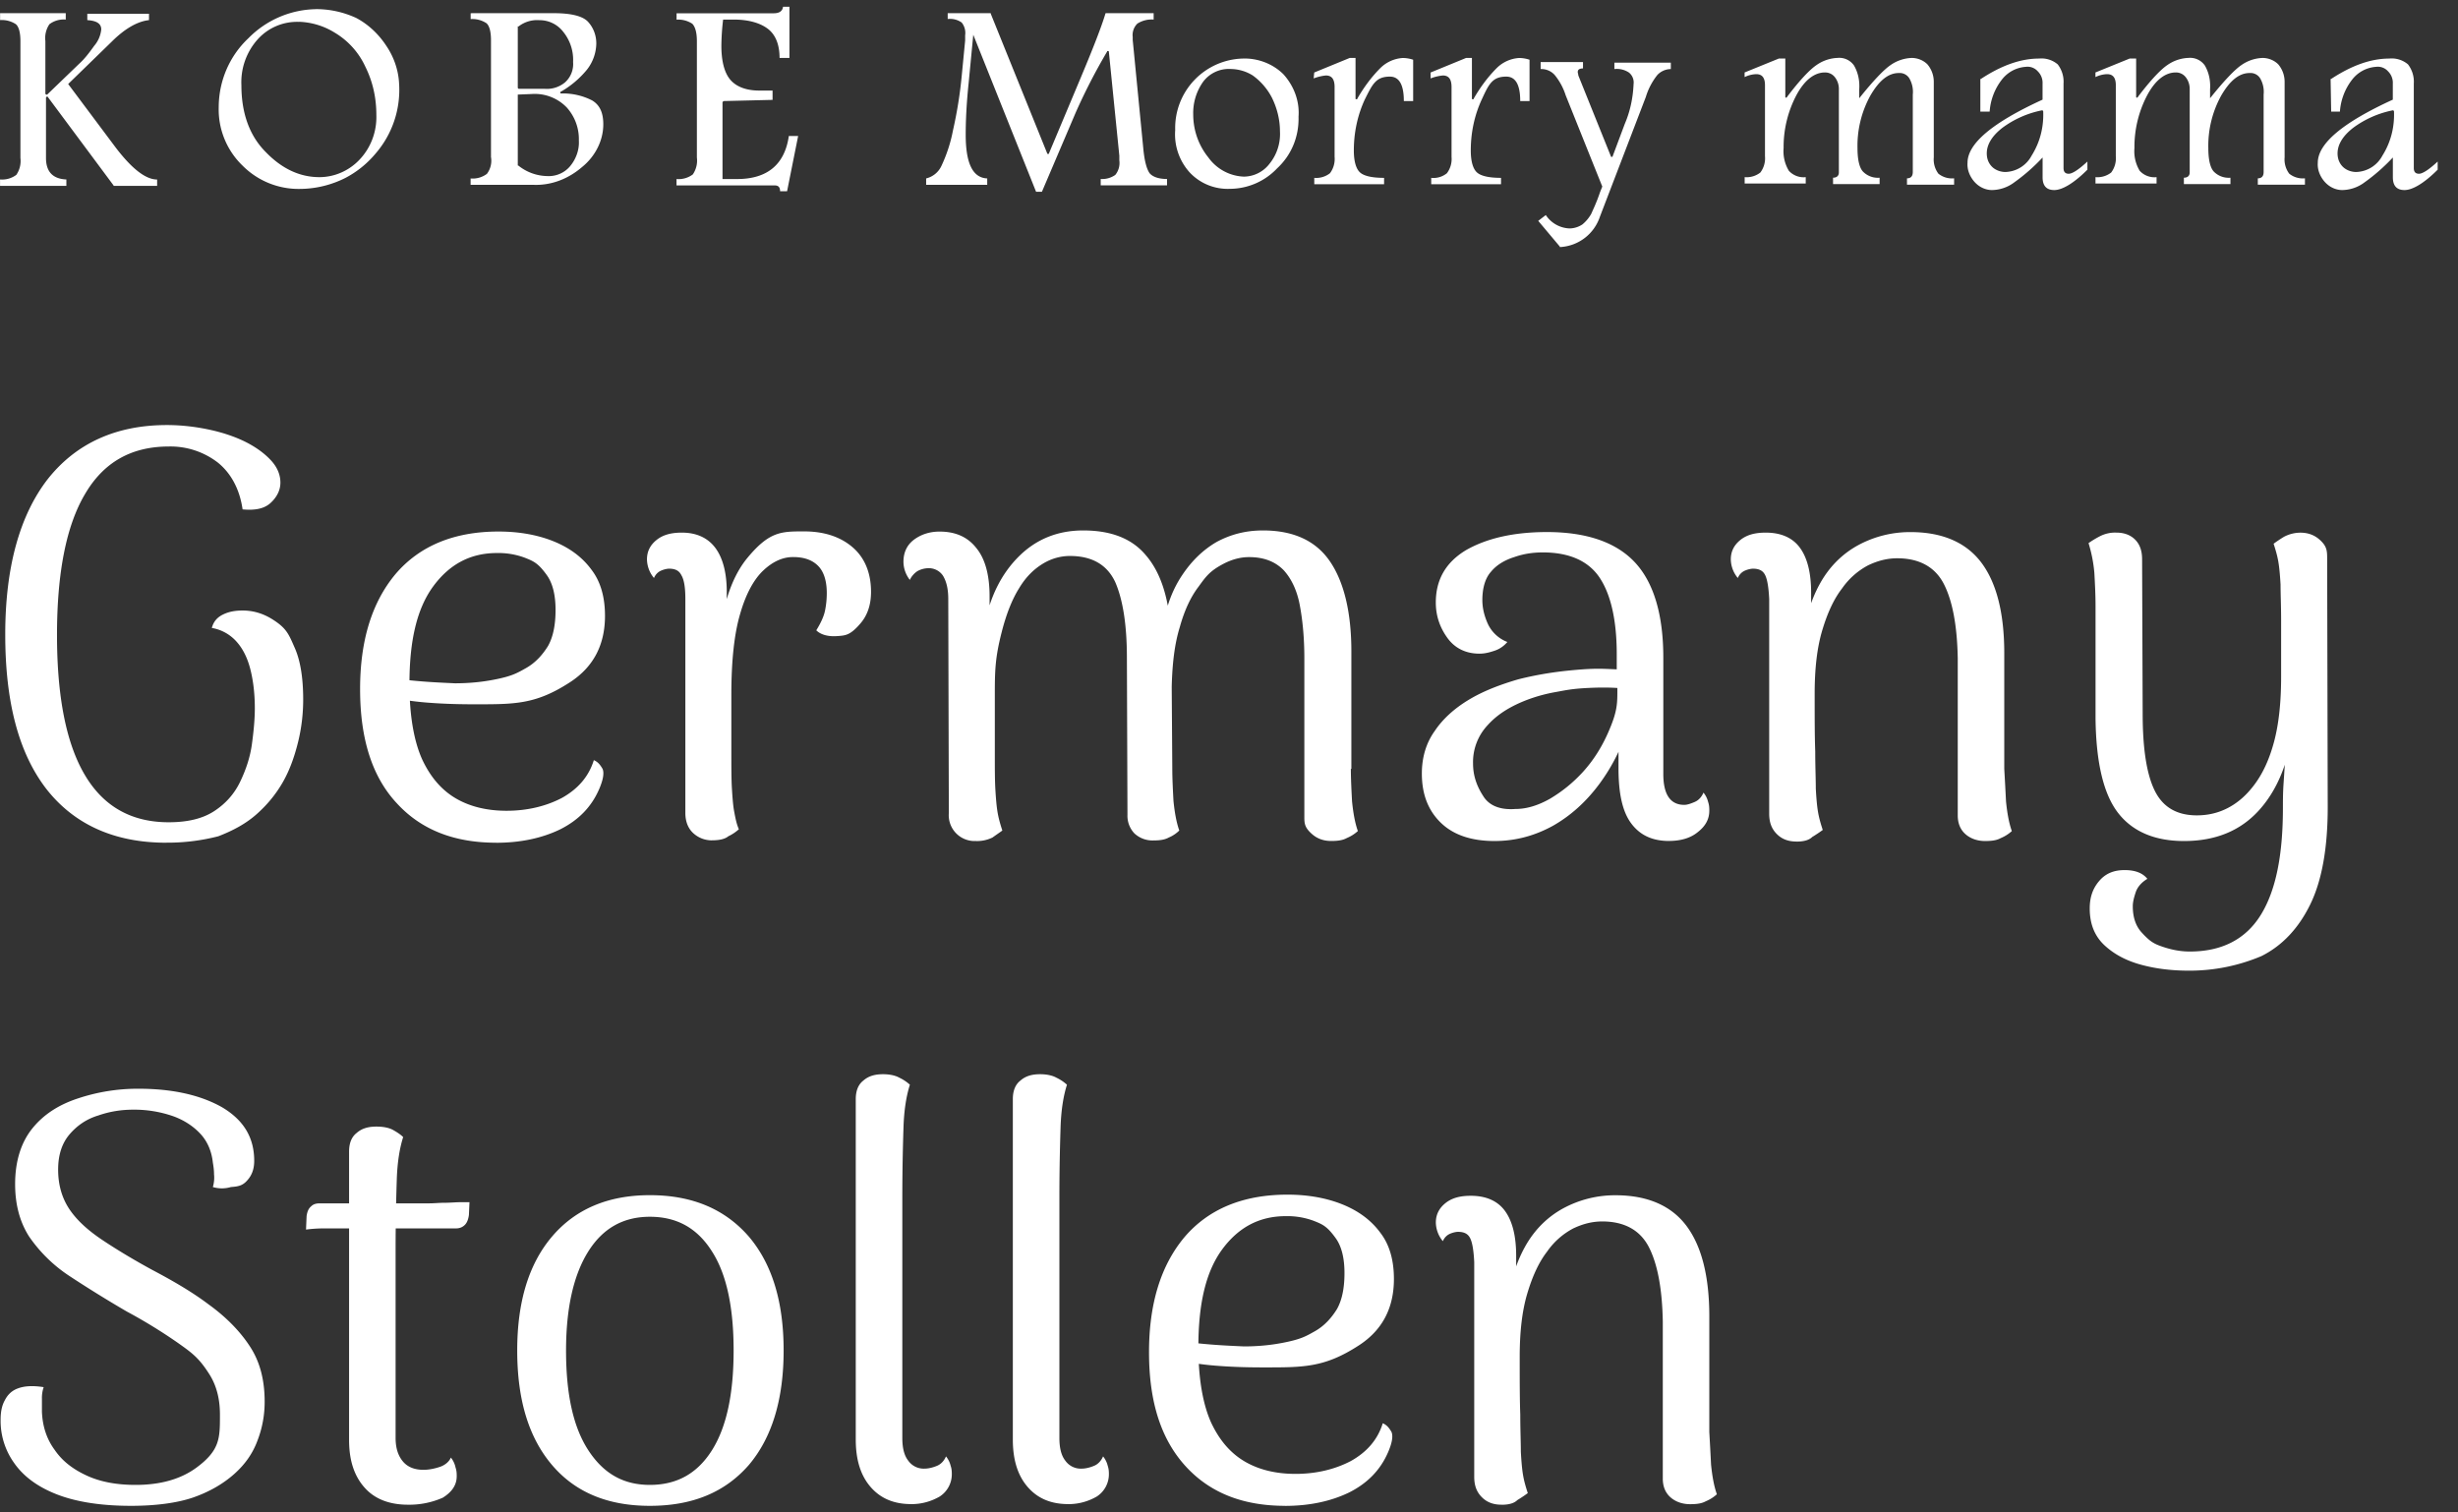 <svg xmlns="http://www.w3.org/2000/svg" width="52" height="32"><rect width="100%" height="100%" fill="#333333" stroke="none"/><path fill="#fff" d="M3.52 17.83c-1.095 0-1.945-.382-2.535-1.132-.591-.763-.874-1.846-.874-3.274s.308-2.523.898-3.286c.603-.763 1.452-1.145 2.523-1.145.308 0 .615.037.898.098s.542.148.763.258c.222.111.406.246.542.394s.197.308.197.468-.074.308-.209.431-.332.16-.591.135c-.062-.431-.246-.763-.517-.985a1.64 1.64 0 0 0-1.046-.345c-.788 0-1.378.332-1.772 1.009-.394.665-.591 1.662-.591 2.978s.197 2.302.591 2.966q.591.997 1.772.997c.394 0 .714-.074.96-.234s.431-.369.554-.628c.123-.258.209-.517.246-.788s.062-.529.062-.763c0-.32-.037-.603-.098-.837s-.16-.431-.295-.578a.9.9 0 0 0-.517-.283c.037-.135.111-.222.234-.283s.258-.086.418-.086q.333 0 .628.185c.295.185.345.308.468.591q.185.406.185 1.108c0 .308-.037.615-.111.911s-.172.578-.32.837c-.148.258-.332.48-.554.677s-.492.345-.812.468a4.3 4.3 0 0 1-1.095.135zm6.978 0c-.886 0-1.588-.271-2.105-.837-.517-.554-.775-1.354-.775-2.412 0-1.022.246-1.834.751-2.437.505-.591 1.231-.898 2.178-.898.443 0 .837.074 1.169.209s.603.332.8.603c.197.258.283.591.283.972q0 .923-.738 1.403c-.738.48-1.182.468-2.055.468-.345 0-.677-.012-.985-.037s-.628-.074-.948-.148l.025-.406c.209.037.443.074.726.098.271.025.542.037.8.049q.425 0 .812-.074c.387-.074.492-.135.689-.246s.345-.271.468-.468c.111-.197.16-.455.16-.763q0-.48-.185-.738c-.185-.258-.283-.295-.468-.369a1.6 1.6 0 0 0-.591-.098c-.554 0-.997.234-1.342.702s-.505 1.145-.505 2.068c0 .677.098 1.218.271 1.6.185.394.431.665.738.837s.665.246 1.046.246c.443 0 .837-.098 1.169-.271.332-.185.566-.443.677-.8.086.037.135.098.185.185.037.086.012.234-.074.431-.16.369-.431.652-.825.849-.382.185-.837.283-1.354.283zm4.567-.05c-.148 0-.283-.049-.394-.148s-.172-.246-.172-.431v-4.529c0-.234-.025-.406-.086-.505-.049-.098-.135-.135-.258-.135-.037 0-.098.012-.16.037s-.123.074-.16.16a.63.63 0 0 1-.148-.394c0-.16.062-.295.197-.406s.308-.16.542-.16c.308 0 .554.111.714.332s.246.554.234 1.009v.812h-.148q.129-1.07.591-1.625c.462-.555.714-.554 1.194-.554.418 0 .763.111 1.022.332s.394.542.394.948q0 .406-.222.665c-.222.259-.32.258-.505.271-.197.012-.345-.037-.431-.123.098-.16.16-.295.185-.418s.037-.246.037-.369c0-.258-.062-.455-.185-.578s-.295-.185-.529-.185c-.222 0-.431.098-.628.283s-.369.492-.492.923c-.123.418-.185.985-.185 1.711v1.206c0 .32 0 .578.012.775s.025.369.049.492c.025.135.049.258.098.369a.9.9 0 0 1-.222.148c-.074.062-.197.086-.345.086zm13.513-1.514c0 .209.012.443.025.689.025.246.062.455.123.628a.8.8 0 0 1-.234.148c-.086.049-.197.062-.332.062q-.24 0-.406-.148c-.166-.148-.16-.234-.16-.394v-3.323c0-.431-.037-.812-.098-1.132s-.185-.566-.345-.738c-.172-.172-.406-.271-.726-.271q-.277 0-.554.148c-.277.148-.357.258-.517.48-.16.209-.295.492-.394.849-.111.357-.16.775-.172 1.268l.012 1.723c0 .209.012.443.025.689.025.246.062.455.123.628a.7.7 0 0 1-.222.148c-.086.049-.197.062-.332.062a.56.56 0 0 1-.394-.148.54.54 0 0 1-.148-.394l-.012-3.323c0-.702-.086-1.231-.246-1.6q-.258-.554-.96-.554c-.185 0-.382.049-.566.16s-.357.271-.505.517q-.222.351-.369.923c-.147.572-.148.837-.148 1.391v1.194c0 .32 0 .566.012.763s.025.357.049.492.062.258.098.369c-.049.037-.123.086-.209.148a.74.74 0 0 1-.357.074.546.546 0 0 1-.566-.591l-.012-4.529c0-.209-.037-.369-.111-.492a.36.36 0 0 0-.32-.16.5.5 0 0 0-.222.062.46.46 0 0 0-.16.185.63.63 0 0 1-.135-.382c0-.197.074-.357.222-.468s.332-.172.542-.172c.332 0 .591.111.775.345.185.222.283.566.283 1.022v.825l-.111-.185c.111-.615.357-1.108.726-1.477s.825-.554 1.366-.554c.591 0 1.034.172 1.329.529q.443.517.517 1.514l-.148-.049c.062-.406.197-.751.394-1.046s.431-.529.726-.702c.295-.16.615-.246.985-.246.652 0 1.12.222 1.415.652s.455 1.071.455 1.908v2.486zm6.733 1.527c-.357 0-.615-.123-.8-.369s-.271-.628-.271-1.169V15.16l.234.111c-.135.492-.357.935-.64 1.317s-.615.677-.985.886c-.382.209-.788.32-1.231.32-.48 0-.862-.123-1.132-.382s-.406-.603-.406-1.046c0-.332.086-.64.271-.898.172-.258.418-.48.726-.665s.665-.32 1.046-.431q.517-.13 1.071-.185c.554-.055.702-.037 1.009-.025v-.32c0-.714-.123-1.255-.357-1.612s-.64-.542-1.206-.542c-.197 0-.394.025-.603.098-.197.062-.369.16-.492.308-.123.135-.185.345-.185.603 0 .16.037.332.123.517a.75.75 0 0 0 .406.369c-.074.086-.16.148-.271.185s-.209.062-.32.062c-.283 0-.517-.111-.677-.332s-.246-.468-.246-.751c0-.48.209-.849.64-1.108.431-.246.997-.382 1.711-.382.849 0 1.477.222 1.871.652s.591 1.108.591 2.006v2.462c0 .431.148.652.443.652.062 0 .135-.025.222-.062s.148-.111.185-.197a.5.5 0 0 1 .098.197c.025.074.025.135.025.185 0 .185-.086.332-.246.455-.148.123-.357.185-.603.185zm-3.249-.677q.351 0 .738-.222c.246-.148.48-.332.702-.578q.314-.351.517-.812c.203-.461.197-.615.197-.948q-.277-.018-.628 0c-.351.018-.468.049-.677.086a3.4 3.4 0 0 0-.591.16c-.357.135-.64.308-.849.542a1.14 1.14 0 0 0-.308.812c0 .246.074.468.209.677.123.209.357.308.689.283zm5.944.689c-.172 0-.308-.049-.418-.16s-.16-.246-.16-.431v-4.542c-.012-.234-.037-.406-.086-.505s-.135-.135-.258-.135c-.037 0-.098.012-.16.037s-.123.074-.16.16a.63.63 0 0 1-.148-.394c0-.16.062-.295.197-.406s.308-.16.542-.16c.308 0 .554.098.714.308s.246.529.246.96v.862l-.185.222c.049-.492.172-.911.369-1.268s.468-.628.8-.812a2.3 2.3 0 0 1 1.12-.283c.677 0 1.182.222 1.502.652s.48 1.071.48 1.908v2.449c.012.209.025.443.037.689.025.246.062.455.123.628a.8.8 0 0 1-.234.148c-.086.049-.197.062-.332.062-.16 0-.308-.049-.418-.148s-.16-.234-.16-.394v-3.323c-.012-.689-.111-1.218-.295-1.575s-.517-.542-.985-.542c-.209 0-.406.049-.615.148a1.56 1.56 0 0 0-.554.492c-.172.222-.308.517-.418.886s-.16.812-.16 1.342c0 .492 0 .898.012 1.218 0 .32.012.578.012.788.012.209.025.369.049.505s.062.258.098.369a3 3 0 0 1-.222.148c-.074.074-.197.098-.332.098zm8.308 2.732c-.357 0-.689-.037-1.009-.123s-.578-.222-.788-.418c-.209-.197-.308-.455-.308-.775 0-.234.062-.418.197-.578s.308-.234.542-.234q.333 0 .48.185c-.123.074-.209.172-.246.283s-.062.209-.062.295q0 .35.185.554c.185.204.271.246.455.308.185.062.369.098.566.098.677 0 1.182-.258 1.502-.775s.468-1.268.468-2.265c0-.135 0-.308.012-.492l.037-.554.037-.517.135-.197c-.086.751-.32 1.354-.714 1.797s-.923.665-1.6.665c-.615 0-1.083-.197-1.391-.591s-.468-1.058-.48-1.994v-2.388c0-.234-.012-.468-.025-.702a3 3 0 0 0-.123-.628 2 2 0 0 1 .246-.148.7.7 0 0 1 .345-.074c.16 0 .295.049.394.148s.148.234.148.418l.012 3.262c0 .751.086 1.292.258 1.637s.468.517.886.517c.234 0 .455-.049.665-.16s.394-.271.566-.505.308-.529.406-.898.148-.825.148-1.366v-1.194c0-.308-.012-.566-.012-.763-.012-.197-.025-.357-.049-.492s-.062-.258-.098-.369a3 3 0 0 1 .222-.148.75.75 0 0 1 .345-.086q.24 0 .406.148c.166.148.16.246.16.443l.012 5.218c0 .862-.123 1.551-.369 2.055s-.591.874-1.034 1.095a3.9 3.9 0 0 1-1.526.308zM2.769 31.86c-.64 0-1.169-.086-1.575-.246s-.702-.382-.898-.665a1.53 1.53 0 0 1-.283-.911c0-.16.025-.295.086-.406.062-.123.148-.209.283-.258s.308-.062.542-.025a.7.7 0 0 0-.037.246v.271c.012.308.098.578.271.812.16.234.382.406.677.542s.64.197 1.034.197q.794 0 1.292-.369c.498-.369.492-.628.492-1.12q0-.498-.222-.849c-.222-.351-.369-.455-.665-.665a11 11 0 0 0-1.083-.665 26 26 0 0 1-1.231-.763 3.1 3.1 0 0 1-.837-.825Q.32 25.699.32 25.053c0-.48.123-.874.357-1.169s.554-.505.96-.64a4 4 0 0 1 1.292-.209c.726 0 1.317.135 1.772.394.455.271.677.64.677 1.132q0 .222-.111.369c-.111.147-.197.172-.382.185a.67.67 0 0 1-.382 0 .7.7 0 0 0 .025-.271c0-.086-.012-.172-.025-.246-.025-.234-.111-.443-.258-.603s-.345-.295-.591-.382a2.5 2.5 0 0 0-.837-.135c-.246 0-.492.037-.738.123-.246.074-.443.209-.603.394s-.246.431-.246.751c0 .332.086.615.246.849s.394.443.689.64.64.406 1.046.628c.443.234.849.468 1.206.738.357.258.652.554.862.874.222.332.32.726.32 1.182q0 .425-.148.812c-.098.271-.258.505-.492.714s-.529.382-.886.505c-.332.111-.775.172-1.305.172zm3.705-5.846.012-.283c.012-.086.037-.16.098-.209.049-.049.111-.062.185-.062h2.314c.099 0 .209-.012.32-.012.123 0 .234-.012.332-.012h.197l-.012.271c-.012.086-.037.16-.086.209s-.111.074-.185.074H6.855a3 3 0 0 0-.382.025zm2.154 5.822c-.394 0-.702-.123-.911-.357-.222-.246-.332-.578-.332-1.009v-6.105c0-.172.049-.308.16-.394.111-.098.246-.135.418-.135.148 0 .271.025.357.074s.16.098.209.148c-.074.234-.123.529-.135.898s-.025.874-.025 1.502v3.963c0 .209.049.369.148.492s.246.185.443.185c.111 0 .234-.025.345-.062s.197-.111.234-.197a.5.5 0 0 1 .098.209c.025.074.025.135.025.185 0 .185-.098.332-.295.455a1.75 1.75 0 0 1-.738.148zm5.12.024c-.886 0-1.575-.283-2.068-.862s-.738-1.378-.738-2.425c0-1.034.246-1.834.738-2.412s1.182-.874 2.068-.874c.898 0 1.588.295 2.092.874.492.578.738 1.378.738 2.412s-.246 1.846-.738 2.425c-.505.578-1.194.862-2.092.862m0-.443c.578 0 1.009-.246 1.317-.738s.455-1.194.455-2.105-.148-1.612-.455-2.092c-.308-.492-.738-.738-1.317-.738-.566 0-.997.246-1.305.738s-.468 1.194-.468 2.092c0 .911.148 1.612.468 2.105s.738.738 1.305.738m5.526.406c-.369 0-.652-.123-.862-.369s-.308-.578-.308-.997v-7.2c0-.172.049-.308.16-.394.111-.098.246-.135.418-.135.135 0 .258.025.345.074a.9.9 0 0 1 .222.148c-.074.234-.123.529-.135.898s-.025.874-.025 1.502v5.071c0 .209.037.369.123.48a.4.4 0 0 0 .345.172c.086 0 .185-.025.271-.062s.148-.111.185-.197a.5.5 0 0 1 .098.197c.025.074.025.135.025.185a.56.56 0 0 1-.258.468c-.172.098-.369.16-.603.16zm3.323 0c-.369 0-.652-.123-.862-.369s-.308-.578-.308-.997v-7.2c0-.172.049-.308.16-.394.111-.098.246-.135.418-.135.135 0 .258.025.345.074a.9.9 0 0 1 .222.148c-.074.234-.123.529-.135.898s-.025.874-.025 1.502v5.071c0 .209.037.369.123.48a.4.4 0 0 0 .345.172c.086 0 .185-.025.271-.062s.148-.111.185-.197a.5.5 0 0 1 .098.197c.025.074.025.135.025.185a.56.56 0 0 1-.258.468c-.172.098-.369.16-.603.16zm4.591.037c-.886 0-1.588-.271-2.105-.837s-.775-1.354-.775-2.412c0-1.022.246-1.834.751-2.437.505-.591 1.231-.898 2.178-.898.443 0 .837.074 1.169.209s.603.332.8.603c.197.258.283.591.283.972q0 .923-.738 1.403c-.738.48-1.182.468-2.055.468-.345 0-.677-.012-.985-.037s-.628-.074-.948-.148l.025-.406c.209.037.443.074.726.098.271.025.542.037.8.049q.425 0 .812-.074c.387-.074.492-.135.689-.246s.345-.271.468-.468c.111-.197.16-.455.16-.763q0-.48-.185-.738c-.185-.258-.283-.295-.468-.369a1.6 1.6 0 0 0-.591-.098c-.554 0-.997.234-1.342.702s-.505 1.145-.505 2.068c0 .677.098 1.218.271 1.6.185.394.431.665.738.837s.665.246 1.046.246c.443 0 .837-.098 1.169-.271.332-.185.566-.443.677-.8.086.037.135.098.185.185.037.086.012.234-.074.431-.16.369-.431.652-.825.849-.382.185-.837.283-1.354.283zm4.578-.024c-.172 0-.308-.049-.418-.16s-.16-.246-.16-.431v-4.542c-.012-.234-.037-.406-.086-.505s-.135-.135-.258-.135c-.037 0-.098.012-.16.037s-.123.074-.16.16a.63.63 0 0 1-.148-.394c0-.16.062-.295.197-.406s.308-.16.542-.16c.308 0 .554.098.714.308s.246.529.246.96v.862l-.185.222c.049-.492.172-.911.369-1.268s.468-.628.8-.812a2.3 2.3 0 0 1 1.12-.283c.677 0 1.182.222 1.502.652s.48 1.071.48 1.908v2.449c.012.209.025.443.037.689.025.246.062.455.123.628a.8.8 0 0 1-.234.148c-.086.049-.197.062-.332.062-.16 0-.308-.049-.418-.148s-.16-.234-.16-.394V27.96c-.012-.689-.111-1.218-.295-1.575s-.517-.542-.985-.542c-.209 0-.406.049-.615.148a1.56 1.56 0 0 0-.554.492c-.172.222-.308.517-.418.886s-.16.812-.16 1.342c0 .492 0 .898.012 1.218 0 .32.012.578.012.788.012.209.025.369.049.505s.062.258.098.369a3 3 0 0 1-.222.148c-.074.074-.197.098-.332.098zM0 .279h1.391v.135a.5.5 0 0 0-.345.098.52.52 0 0 0-.086.357v1.108c0 .012.012.025.025.025h.012l.677-.652c.123-.111.222-.246.32-.382a.63.63 0 0 0 .148-.345c0-.123-.098-.185-.295-.197V.291h1.305v.135c-.246.025-.517.185-.788.455l-.911.886c-.012.012-.012.012 0 .025l.985 1.317c.345.455.64.689.886.689v.135h-.911s-.012 0-.012-.012L1.01 2.05c-.012-.012-.012-.012-.025 0l-.012.012v1.28c0 .295.148.443.431.455v.135H.001v-.135a.5.5 0 0 0 .345-.098.52.52 0 0 0 .086-.357V.868C.432.683.395.56.334.511A.54.54 0 0 0 .002.425V.277zM6.683.193q.442 0 .849.185c.258.135.48.345.64.591.16.234.258.517.271.8a2.06 2.06 0 0 1-.505 1.489 2.1 2.1 0 0 1-.628.505 2.16 2.16 0 0 1-.96.234 1.67 1.67 0 0 1-1.218-.492 1.65 1.65 0 0 1-.505-1.231c0-.554.222-1.083.628-1.465A2.05 2.05 0 0 1 6.683.194zm-.357.27a1.12 1.12 0 0 0-.874.369 1.36 1.36 0 0 0-.345.972c0 .591.172 1.071.517 1.415.345.357.726.529 1.132.529.32 0 .628-.135.849-.369.246-.258.369-.603.357-.948 0-.357-.074-.702-.234-1.022a1.63 1.63 0 0 0-.64-.714 1.53 1.53 0 0 0-.763-.234zM9.994.279h1.723c.369 0 .615.062.726.185s.172.283.172.455a.92.92 0 0 1-.197.554 2 2 0 0 1-.554.468c-.012 0-.012.012-.012.025l.012.012a1.35 1.35 0 0 1 .665.148c.16.098.234.258.234.505 0 .345-.172.677-.443.898-.283.246-.64.394-1.022.382H9.956v-.135a.5.5 0 0 0 .345-.098.46.46 0 0 0 .086-.357V.847c0-.185-.037-.308-.098-.357a.54.54 0 0 0-.332-.086V.281zm.96.283v1.292c0 .012.012.025.025.025h.542a.6.6 0 0 0 .431-.135.52.52 0 0 0 .172-.431.94.94 0 0 0-.209-.64.63.63 0 0 0-.505-.246.64.64 0 0 0-.443.135c-.012-.012-.012 0-.012 0zm0 1.44v1.489c0 .012 0 .012.012.012a1 1 0 0 0 .603.222c.185.012.369-.062.492-.209s.197-.345.185-.542a1 1 0 0 0-.258-.702.94.94 0 0 0-.738-.283l-.295.012zM16.566.143h.135v1.083h-.209c0-.283-.086-.492-.246-.615S15.84.414 15.52.414h-.222a5 5 0 0 0-.037.554c0 .32.062.566.185.714s.332.234.615.234h.283v.197l-1.034.025c-.012 0-.012.012-.025.025v1.625h.308c.64 0 1.009-.308 1.095-.911h.197l-.234 1.169h-.148c0-.086-.037-.123-.111-.123h-2.08v-.135a.5.5 0 0 0 .345-.098.52.52 0 0 0 .086-.357V.871c0-.185-.037-.308-.098-.369a.54.54 0 0 0-.332-.086V.281h2.055c.123 0 .185-.049.197-.135zm3.459.136h.923c.012 0 .012 0 .012.012l1.194 2.954c0 .012.012.012.025.012 0 0 .012 0 .012-.012l.677-1.612c.258-.615.431-1.058.517-1.342 0-.012.012-.012.012-.012h1.009v.135a.56.56 0 0 0-.345.086.34.34 0 0 0-.098.283v.062l.222 2.277c.025.283.074.455.135.542.062.074.185.123.369.123v.135h-1.403v-.135a.48.48 0 0 0 .308-.086.4.4 0 0 0 .086-.308v-.098l-.222-2.203c0-.012-.012-.012-.025-.012s-.012 0-.012.012q-.37.627-.665 1.292l-.714 1.674h-.123L20.59.735l-.098 1.022c-.049.468-.062.825-.062 1.095 0 .603.148.911.455.923v.135h-1.292v-.135a.48.48 0 0 0 .32-.258c.111-.234.197-.492.246-.751q.13-.572.185-1.145l.074-.763V.747a.35.35 0 0 0-.074-.271.43.43 0 0 0-.295-.074V.279zm6.264.96c.32-.012.64.111.862.332.222.246.345.566.32.898.012.418-.148.812-.455 1.095a1.38 1.38 0 0 1-.997.431 1.1 1.1 0 0 1-.849-.345 1.2 1.2 0 0 1-.308-.898 1.47 1.47 0 0 1 1.428-1.513zm-.246.221a.68.68 0 0 0-.591.271 1.14 1.14 0 0 0-.209.689c0 .332.111.652.32.911a.97.97 0 0 0 .751.406.69.69 0 0 0 .542-.271 1 1 0 0 0 .222-.689c0-.246-.062-.492-.172-.714a1.34 1.34 0 0 0-.406-.468.9.9 0 0 0-.455-.135zm1.76.074.751-.308h.123v.862c0 .012.012.012.025.012s.012 0 .012-.012c.135-.234.295-.455.492-.652a.74.74 0 0 1 .468-.209.7.7 0 0 1 .222.037v.874h-.197q0-.517-.295-.517c-.295 0-.369.16-.529.48-.16.345-.234.714-.234 1.083 0 .234.049.394.135.468s.258.111.505.111v.135h-1.477v-.135a.47.47 0 0 0 .332-.098.5.5 0 0 0 .098-.345V1.843c0-.172-.062-.246-.185-.246a1 1 0 0 0-.258.062l.012-.123zm2.462 0 .751-.308h.123v.862c0 .012.012.012.025.012s.012 0 .012-.012c.135-.234.295-.455.492-.652a.74.74 0 0 1 .468-.209.7.7 0 0 1 .222.037v.874h-.197q0-.517-.295-.517c-.295 0-.369.16-.517.48-.16.345-.234.714-.234 1.083 0 .234.049.394.135.468s.258.111.505.111v.135h-1.477v-.135a.45.45 0 0 0 .332-.098.5.5 0 0 0 .098-.345V1.843c0-.172-.062-.246-.185-.246a1 1 0 0 0-.258.062v-.123zm2.301-.221h.923v.135q-.111 0-.111.074c0 .025.012.049.012.074l.689 1.711c0 .012.012.012.025.012 0 0 .012 0 .012-.012l.258-.689c.111-.258.172-.542.185-.837a.27.27 0 0 0-.098-.246.46.46 0 0 0-.308-.074v-.135h1.194v.135a.4.4 0 0 0-.283.123 1.4 1.4 0 0 0-.246.468l-.972 2.535a.94.94 0 0 1-.837.64c-.012 0-.012 0-.012-.012l-.455-.542.16-.123a.63.63 0 0 0 .505.283.5.5 0 0 0 .271-.086.8.8 0 0 0 .185-.222c.037-.086.111-.234.185-.455l.049-.123-.775-1.932a1.3 1.3 0 0 0-.234-.431.38.38 0 0 0-.295-.123v-.148zm6.769.763q.443-.553.665-.702a.83.83 0 0 1 .443-.148c.123 0 .246.049.332.135a.57.57 0 0 1 .135.369v1.6a.5.5 0 0 0 .098.345.46.46 0 0 0 .332.098v.135h-.997v-.135c.086 0 .123-.049.123-.135V2.001a.57.57 0 0 0-.074-.345.24.24 0 0 0-.222-.111c-.222 0-.418.16-.603.48a2.2 2.2 0 0 0-.271 1.108c0 .234.037.406.111.492a.44.44 0 0 0 .357.135v.135h-.985V3.76c.074 0 .123-.037.123-.111v-1.76a.4.4 0 0 0-.086-.258.26.26 0 0 0-.209-.098c-.222 0-.431.16-.603.48a2.35 2.35 0 0 0-.271 1.12.8.8 0 0 0 .111.48.42.42 0 0 0 .357.135v.135h-1.292v-.135a.47.47 0 0 0 .332-.098.5.5 0 0 0 .098-.345V1.803c0-.16-.062-.234-.185-.234a.6.6 0 0 0-.246.062v-.098l.726-.295h.135v.812c0 .012.012.025.025.012 0 0 .012 0 .012-.012.271-.357.48-.578.628-.677a.83.83 0 0 1 .443-.148.38.38 0 0 1 .345.16c.086.148.123.32.111.505v.185zm2.56-.394c0-.012 0-.012.012-.012.431-.283.837-.431 1.231-.431a.53.53 0 0 1 .394.123.6.6 0 0 1 .123.406v1.785c0 .086.037.123.111.123s.209-.086.394-.258v.172c-.283.283-.529.431-.702.431-.16 0-.246-.086-.246-.271v-.418a4 4 0 0 1-.603.529.8.8 0 0 1-.468.16c-.135 0-.271-.062-.369-.172s-.16-.258-.148-.406c0-.406.529-.849 1.575-1.329.012 0 .012-.012.012-.012V1.77a.34.34 0 0 0-.098-.258.29.29 0 0 0-.258-.098.7.7 0 0 0-.505.271 1.24 1.24 0 0 0-.258.677h-.197v-.677zm1.33.677c0-.012-.012-.025-.025-.025a2.1 2.1 0 0 0-.837.369c-.222.172-.332.357-.332.542 0 .111.037.209.111.283s.185.111.283.111a.65.65 0 0 0 .554-.345c.185-.295.258-.615.246-.935m3.532-.283q.443-.553.665-.702a.83.83 0 0 1 .443-.148c.123 0 .246.049.332.135a.57.57 0 0 1 .135.369v1.6a.5.5 0 0 0 .098.345.46.46 0 0 0 .332.098v.135h-.997v-.135c.086 0 .123-.049.123-.135V2.001a.57.57 0 0 0-.074-.345.24.24 0 0 0-.222-.111c-.222 0-.418.16-.603.48a2.2 2.2 0 0 0-.271 1.108c0 .234.037.406.111.492a.44.44 0 0 0 .357.135v.135h-.985V3.76c.074 0 .123-.037.123-.111v-1.76a.4.4 0 0 0-.086-.258.26.26 0 0 0-.209-.098c-.222 0-.431.16-.603.48a2.35 2.35 0 0 0-.271 1.12.8.8 0 0 0 .111.48.42.42 0 0 0 .357.135v.135h-1.292v-.135a.47.47 0 0 0 .332-.098.5.5 0 0 0 .098-.345V1.803c0-.16-.062-.234-.185-.234a.6.6 0 0 0-.246.062v-.098l.726-.295h.135v.812c0 .012.012.025.025.012 0 0 .012 0 .012-.012.271-.357.48-.578.628-.677a.83.83 0 0 1 .443-.148.38.38 0 0 1 .345.16c.086.148.123.32.111.505v.185zm2.548-.394c0-.012 0-.012.012-.012.431-.283.837-.431 1.231-.431a.53.53 0 0 1 .394.123.6.6 0 0 1 .123.406v1.785c0 .086.037.123.111.123s.209-.086.394-.258v.172c-.283.283-.529.431-.702.431-.16 0-.246-.086-.246-.271v-.418a4 4 0 0 1-.603.529.8.8 0 0 1-.468.16c-.135 0-.271-.062-.369-.172s-.16-.258-.148-.406c0-.406.529-.849 1.575-1.329.012 0 .012-.012.012-.012V1.77a.34.34 0 0 0-.098-.258.29.29 0 0 0-.258-.098.7.7 0 0 0-.505.271 1.24 1.24 0 0 0-.258.677h-.185l-.012-.677zm1.341.677c0-.012-.012-.025-.025-.025a2.1 2.1 0 0 0-.837.369c-.222.172-.332.357-.332.542 0 .111.037.209.111.283s.185.111.283.111a.65.65 0 0 0 .554-.345c.185-.295.258-.615.246-.935"/></svg>